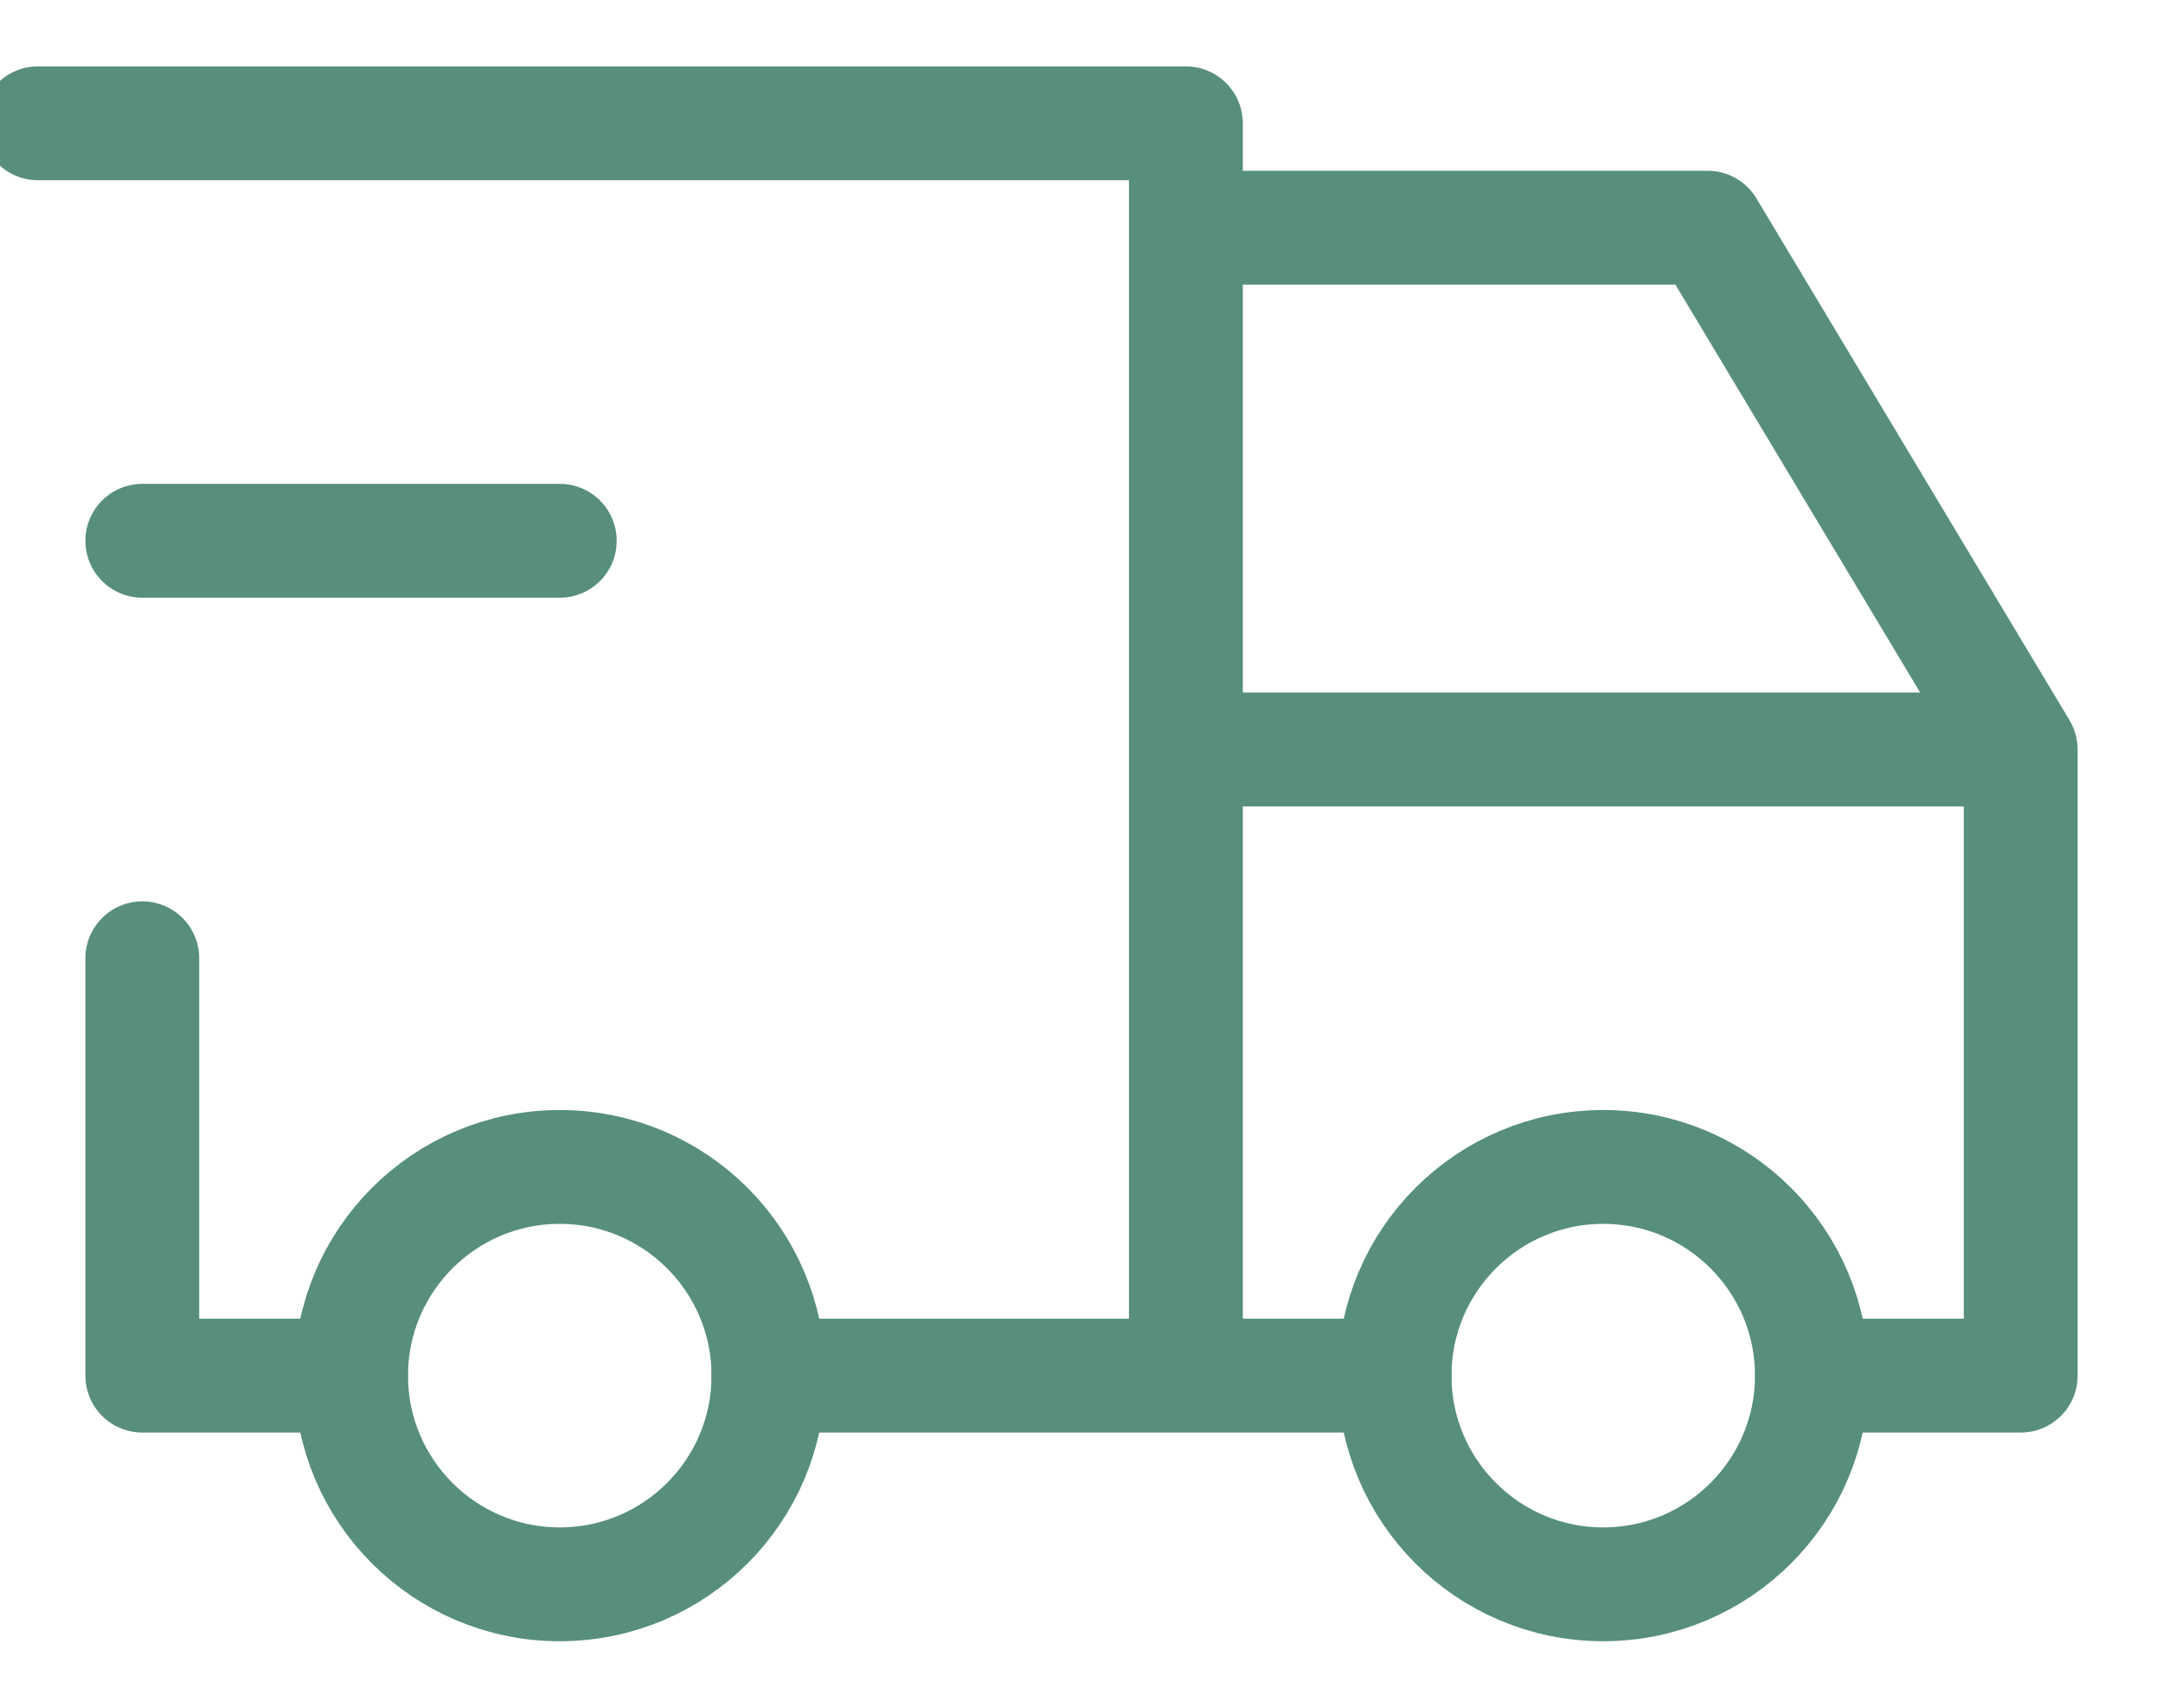 <svg xmlns="http://www.w3.org/2000/svg" width="19" height="15" viewBox="0 0 19 15">
  <g fill="none" fill-rule="evenodd" stroke="#105F42" stroke-linecap="round" stroke-linejoin="round" opacity=".7" transform="translate(0 1)">
    <circle cx="4.917" cy="11.083" r="1.833"/>
    <circle cx="14.083" cy="11.083" r="1.833"/>
    <path d="M3.083,11.083 L1.25,11.083 L1.25,7.417 M0.333,0.083 L10.417,0.083 L10.417,11.083 M6.75,11.083 L12.25,11.083 M15.917,11.083 L17.75,11.083 L17.75,5.583 L10.417,5.583 M10.417,1 L15,1 L17.75,5.583"/>
    <line x1="1.25" x2="4.917" y1="3.75" y2="3.75"/>
  </g>
</svg>
